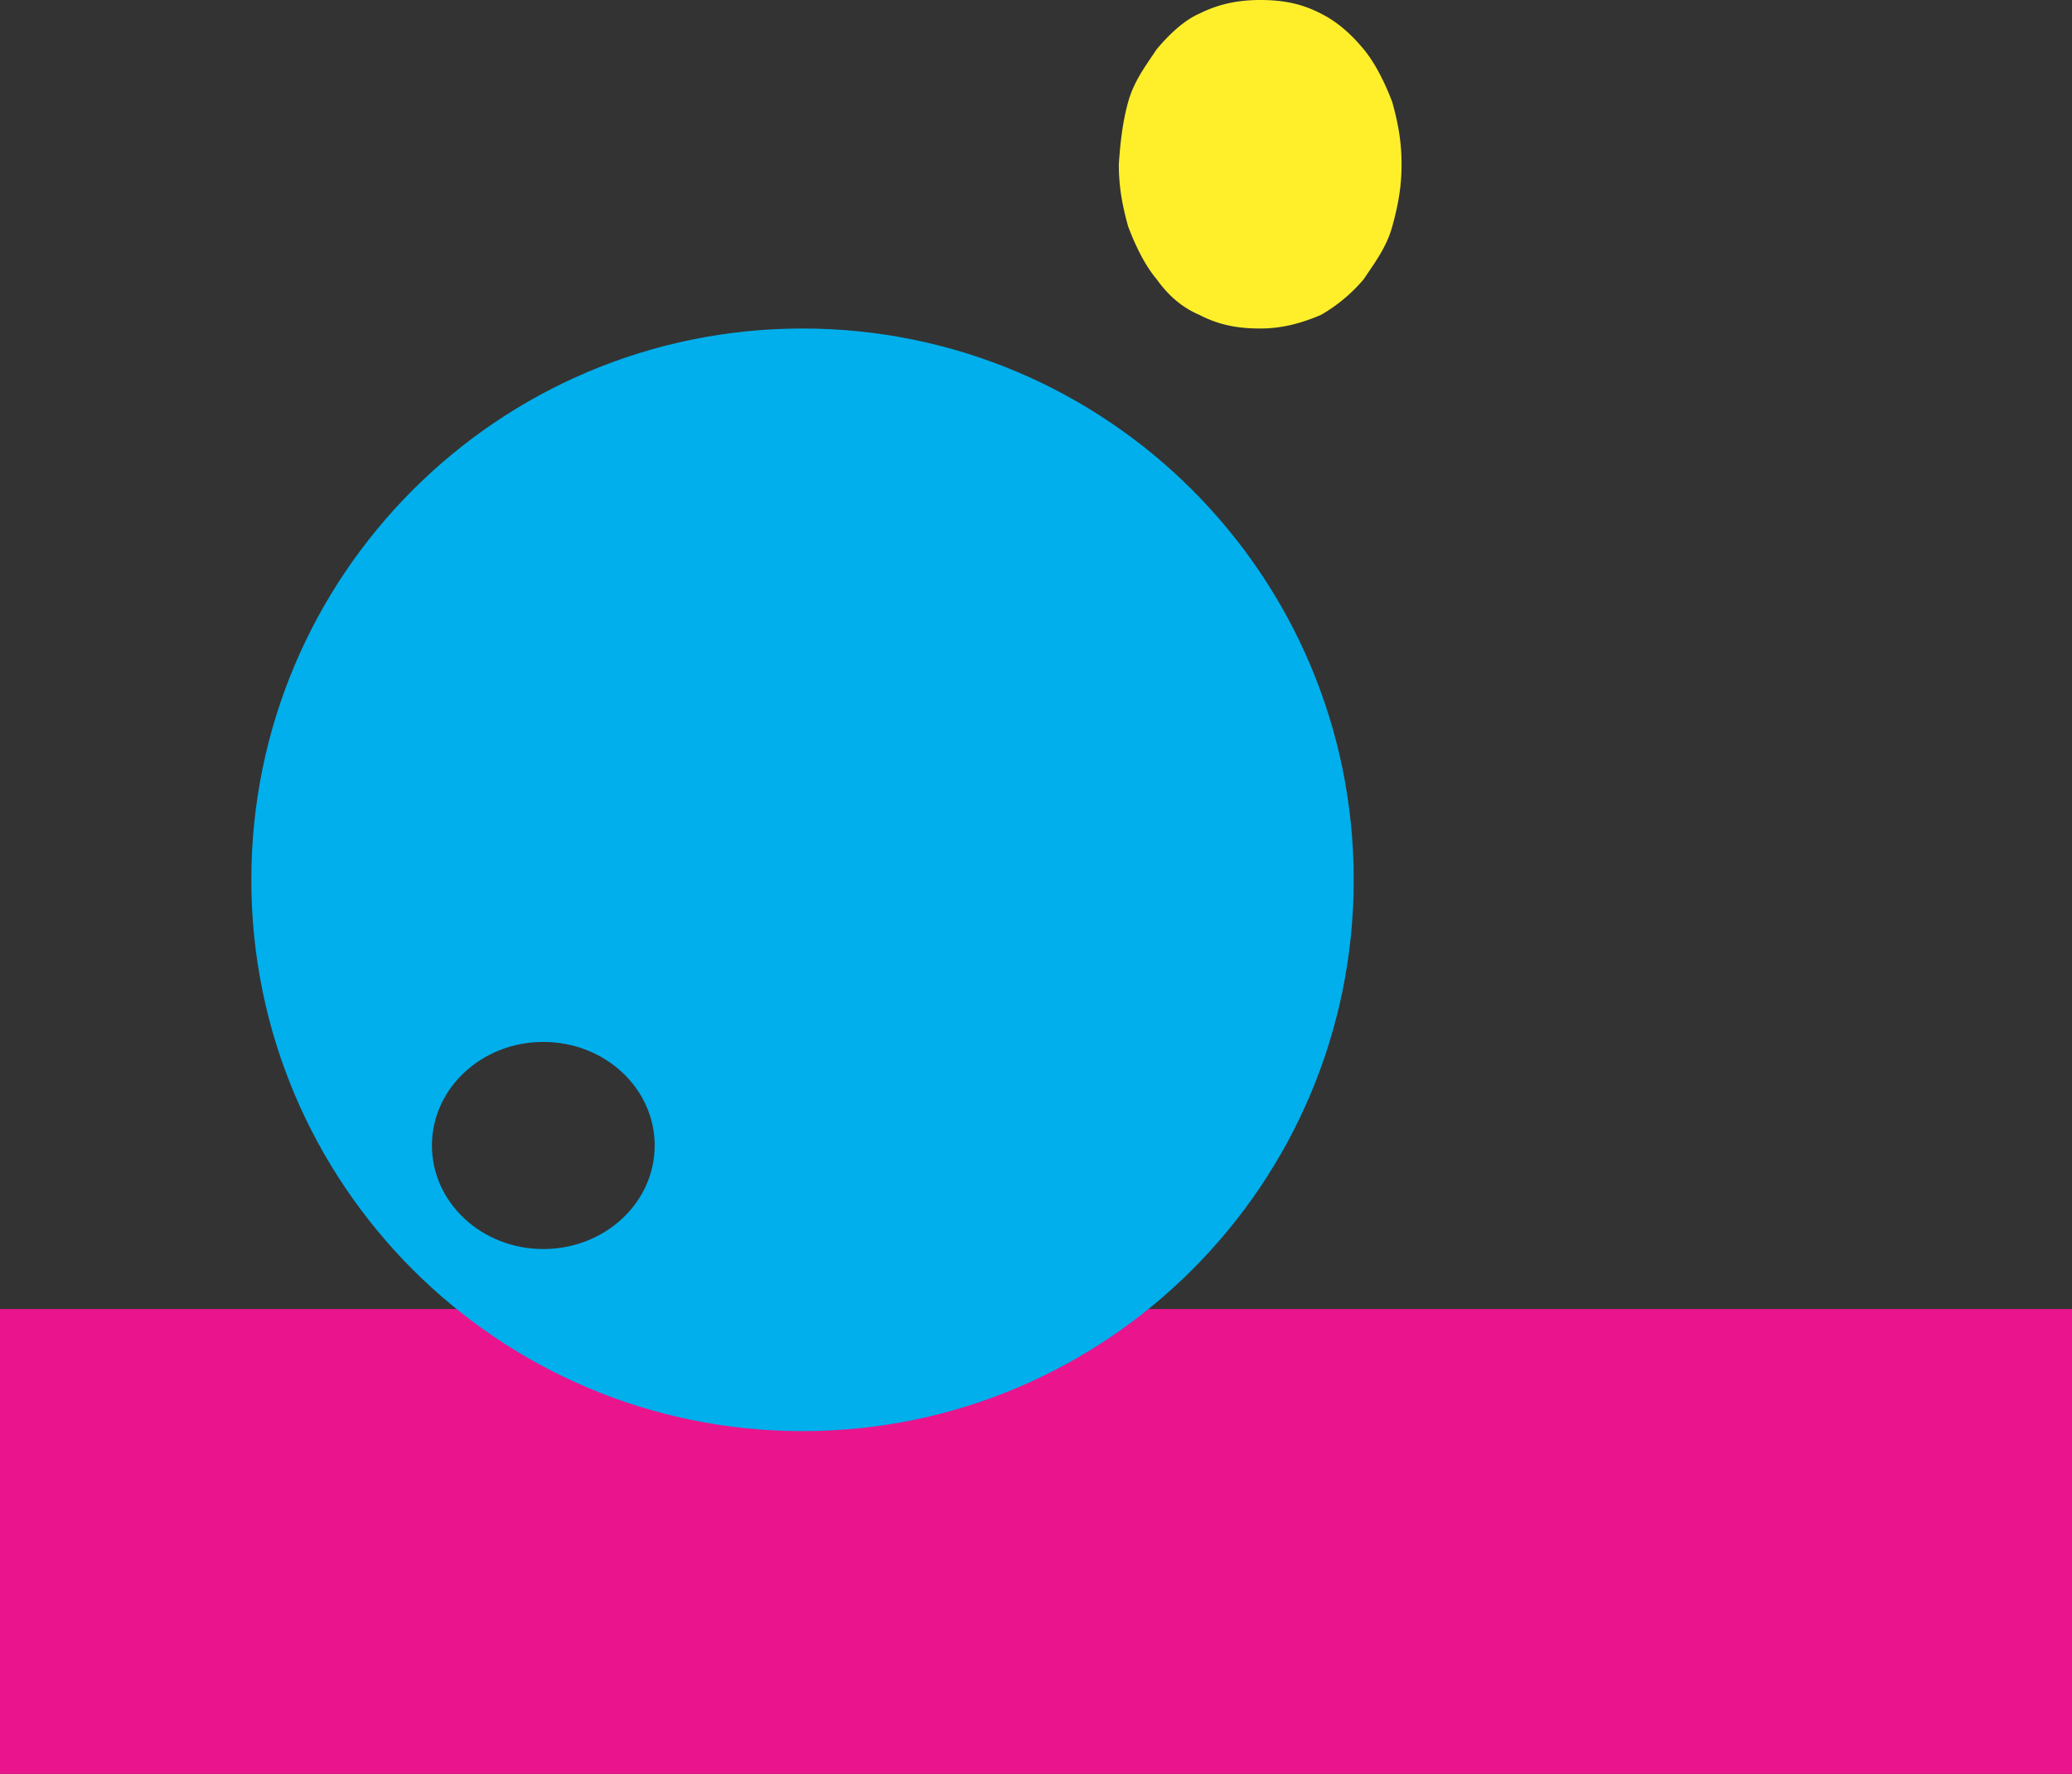 <svg id="Calque_1" data-name="Calque 1" xmlns="http://www.w3.org/2000/svg" viewBox="0 0 1478.82 1265.82"><rect x="0" y="0" width="1478.82" height="1265.82" fill="#333333" stroke="none"/><defs><style>.cls-1{fill:#ea148c;}.cls-2{fill:#ffef2b;}.cls-3{fill:#00afec;}</style></defs><title>favicon-1</title><rect class="cls-1" y="934.07" width="1478.82" height="331.74"/><path class="cls-2" d="M815.15,283.87c4.08-14.78,12.23-25.48,20.38-37.71,8.16-9.68,18.86-20.38,30.58-25.48,13.25-6.62,27-9.68,43.31-9.68s29.56,2.55,43.32,9.68c13.25,6.63,22.93,16.31,30.57,25.48s14.78,22.93,20.39,37.71c4.07,14.78,6.62,28,6.62,44.34s-2.55,29.55-6.62,44.33S991.47,398,983.31,410.25a114.9,114.9,0,0,1-30.57,25.48c-13.25,5.6-27,9.68-43.32,9.68s-29.55-2.55-43.31-9.68c-13.25-5.61-22.93-14.78-30.58-25.48-8.15-9.68-14.78-22.93-20.38-37.71-4.08-14.78-6.63-28-6.63-44.33C809.54,313.43,811.07,298.65,815.15,283.87Z" transform="translate(-10 -211)"/><path class="cls-3" d="M582.78,445.41c-217.27,0-393.4,176.13-393.4,393.4s176.13,393.4,393.4,393.4,393.4-176.13,393.4-393.4S800.05,445.41,582.78,445.41Zm-185,656.86c-43.91,0-79.5-33.08-79.5-73.89s35.59-73.89,79.5-73.89,79.49,33.08,79.49,73.89S441.7,1102.27,397.8,1102.27Z" transform="translate(-10 -211)"/></svg>